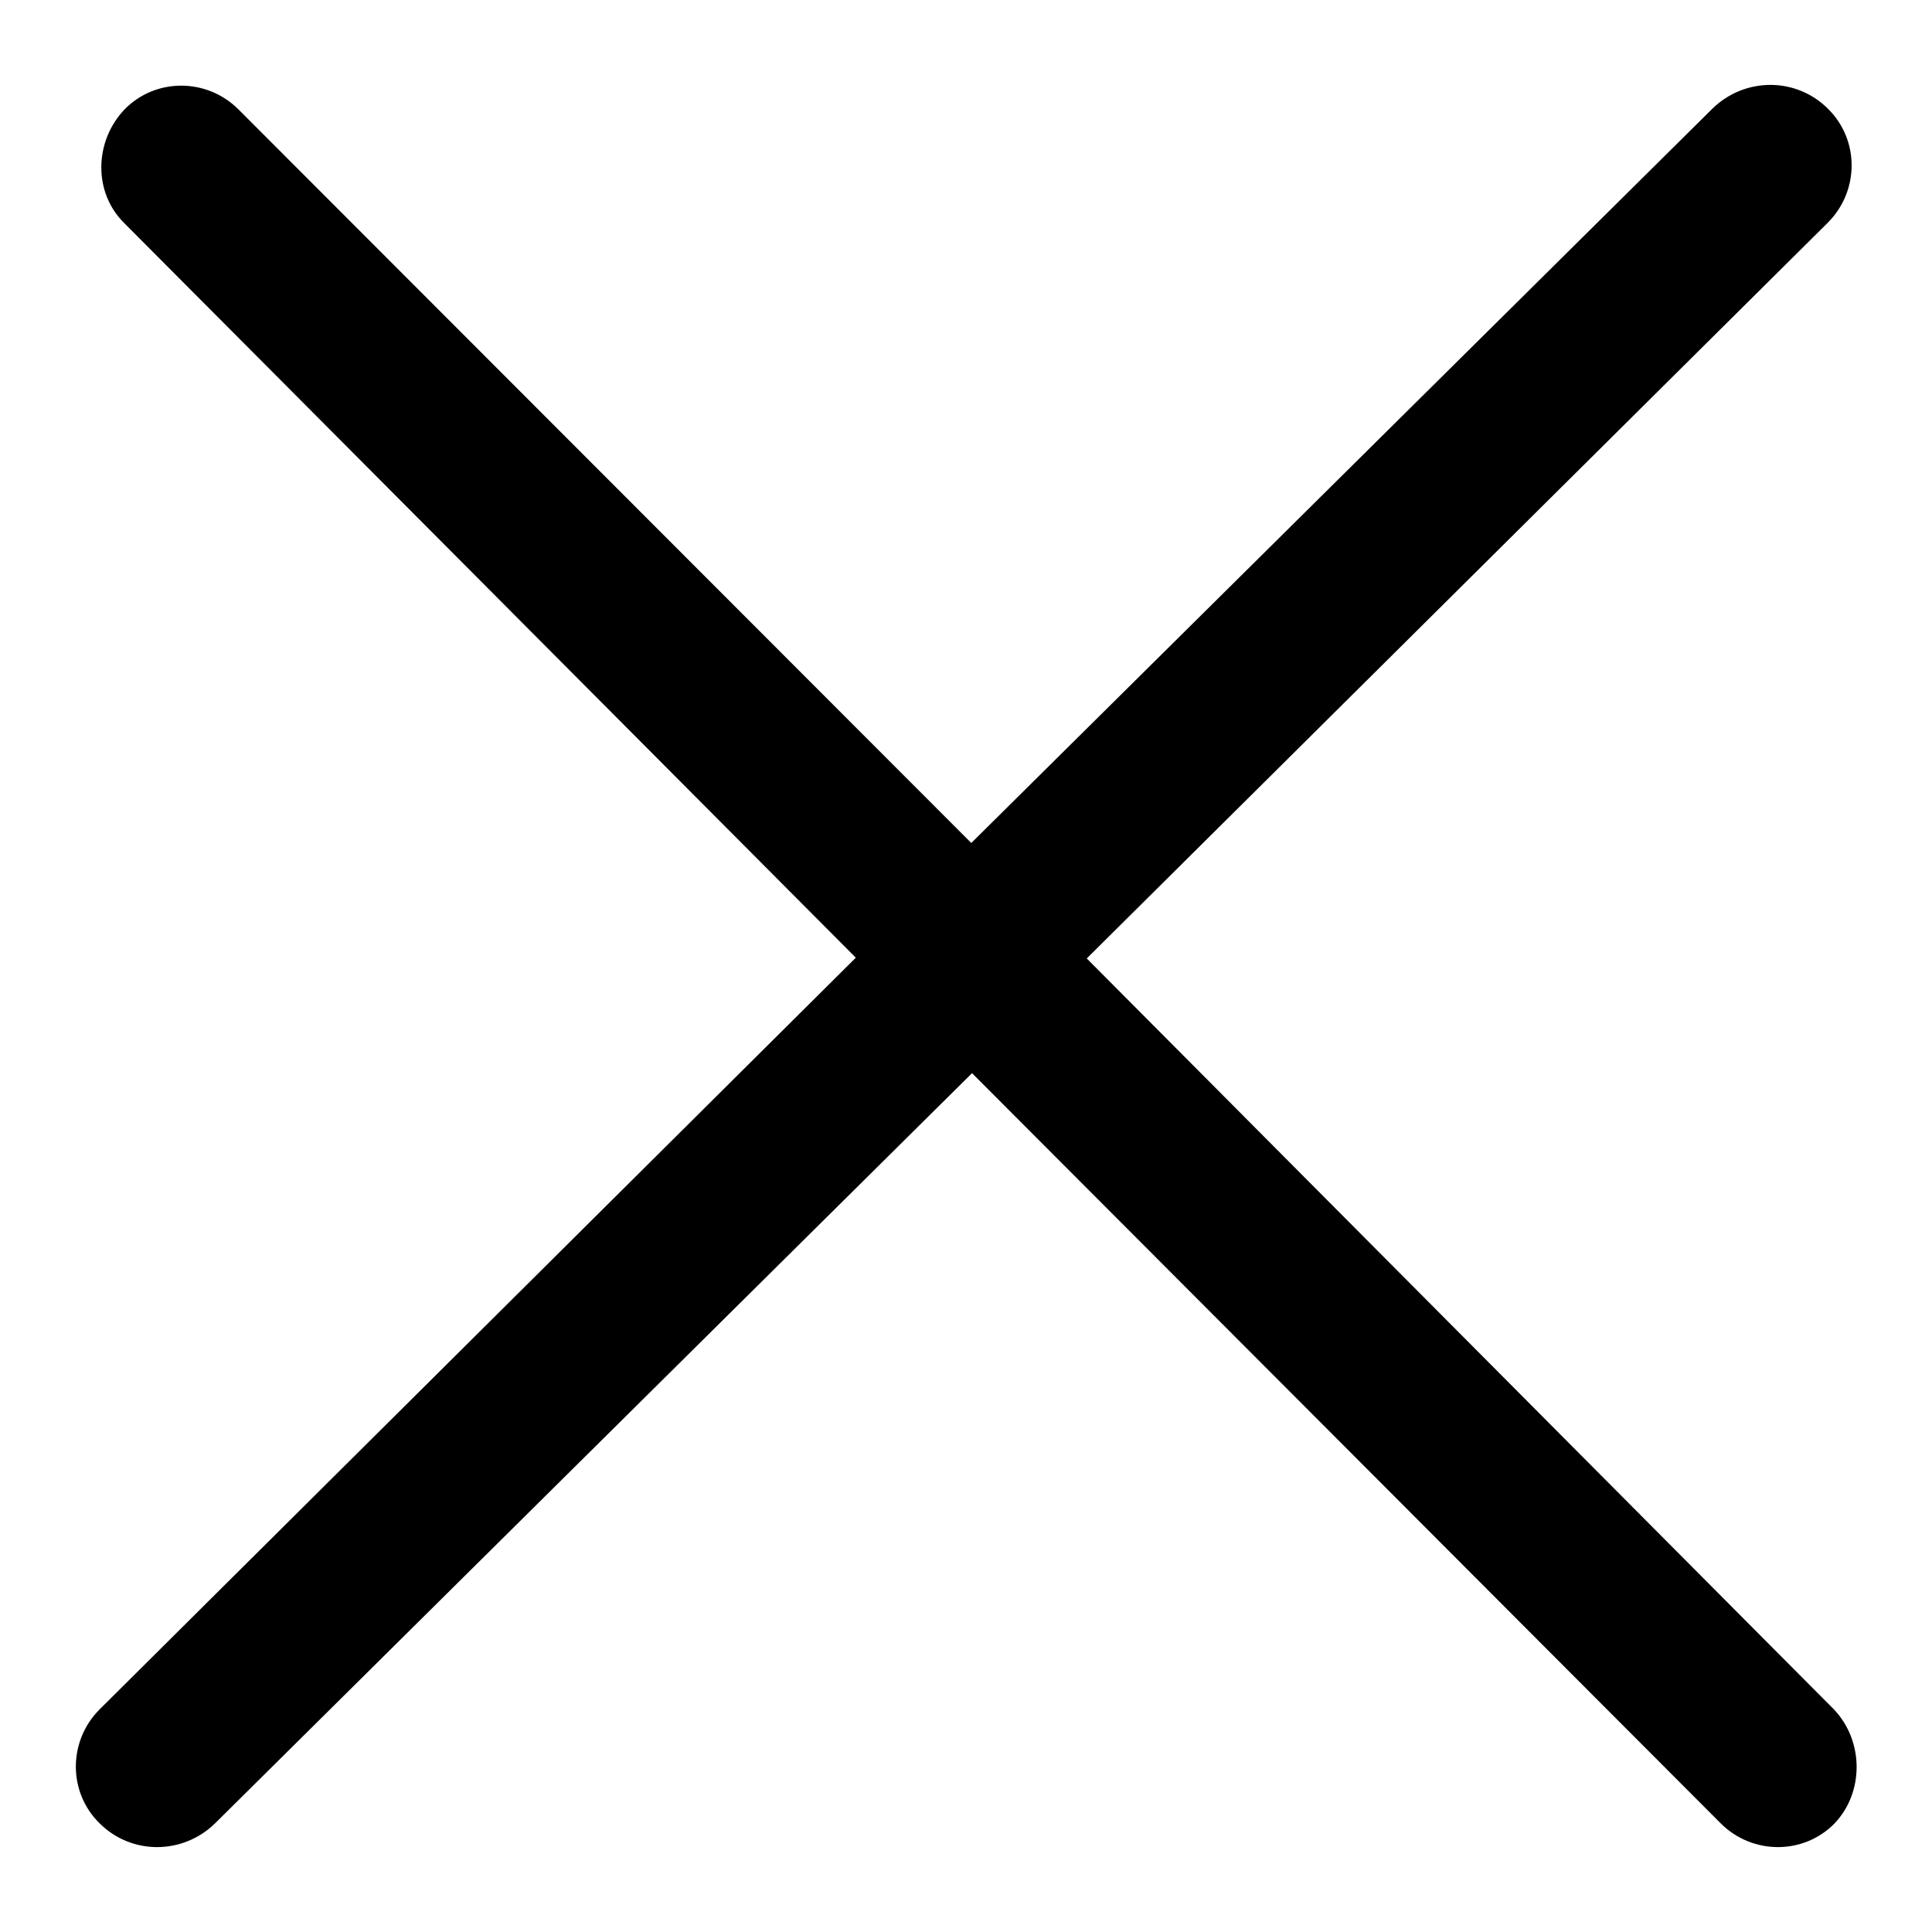 <?xml version="1.0" encoding="utf-8"?>
<!-- Svg Vector Icons : http://www.onlinewebfonts.com/icon -->
<!DOCTYPE svg PUBLIC "-//W3C//DTD SVG 1.1//EN" "http://www.w3.org/Graphics/SVG/1.1/DTD/svg11.dtd">
<svg version="1.1" xmlns="http://www.w3.org/2000/svg" xmlns:xlink="http://www.w3.org/1999/xlink" x="0px" y="0px" viewBox="0 0 256 256" enable-background="new 0 0 256 256" xml:space="preserve">
<g> <path fill="#000000" d="M243,226.5L144,127l98.2-97.5c4.2-4.2,4.2-11,0-15.1c-4.2-4.2-11-4.2-15.3,0l-98.2,97.3L31.6,14.5 c-4.2-4.2-11-4.2-15.1,0c-4,4.2-4.2,11,0,15.1l96.9,97.3L13.2,226.5c-4.2,4.2-4.2,11,0,15.1c4.2,4.2,11,4.2,15.3,0l100.3-99.4 l99.2,99.4c4.2,4.2,11,4.2,15.1,0C247,237.5,247,230.7,243,226.5z"/></g>
</svg>